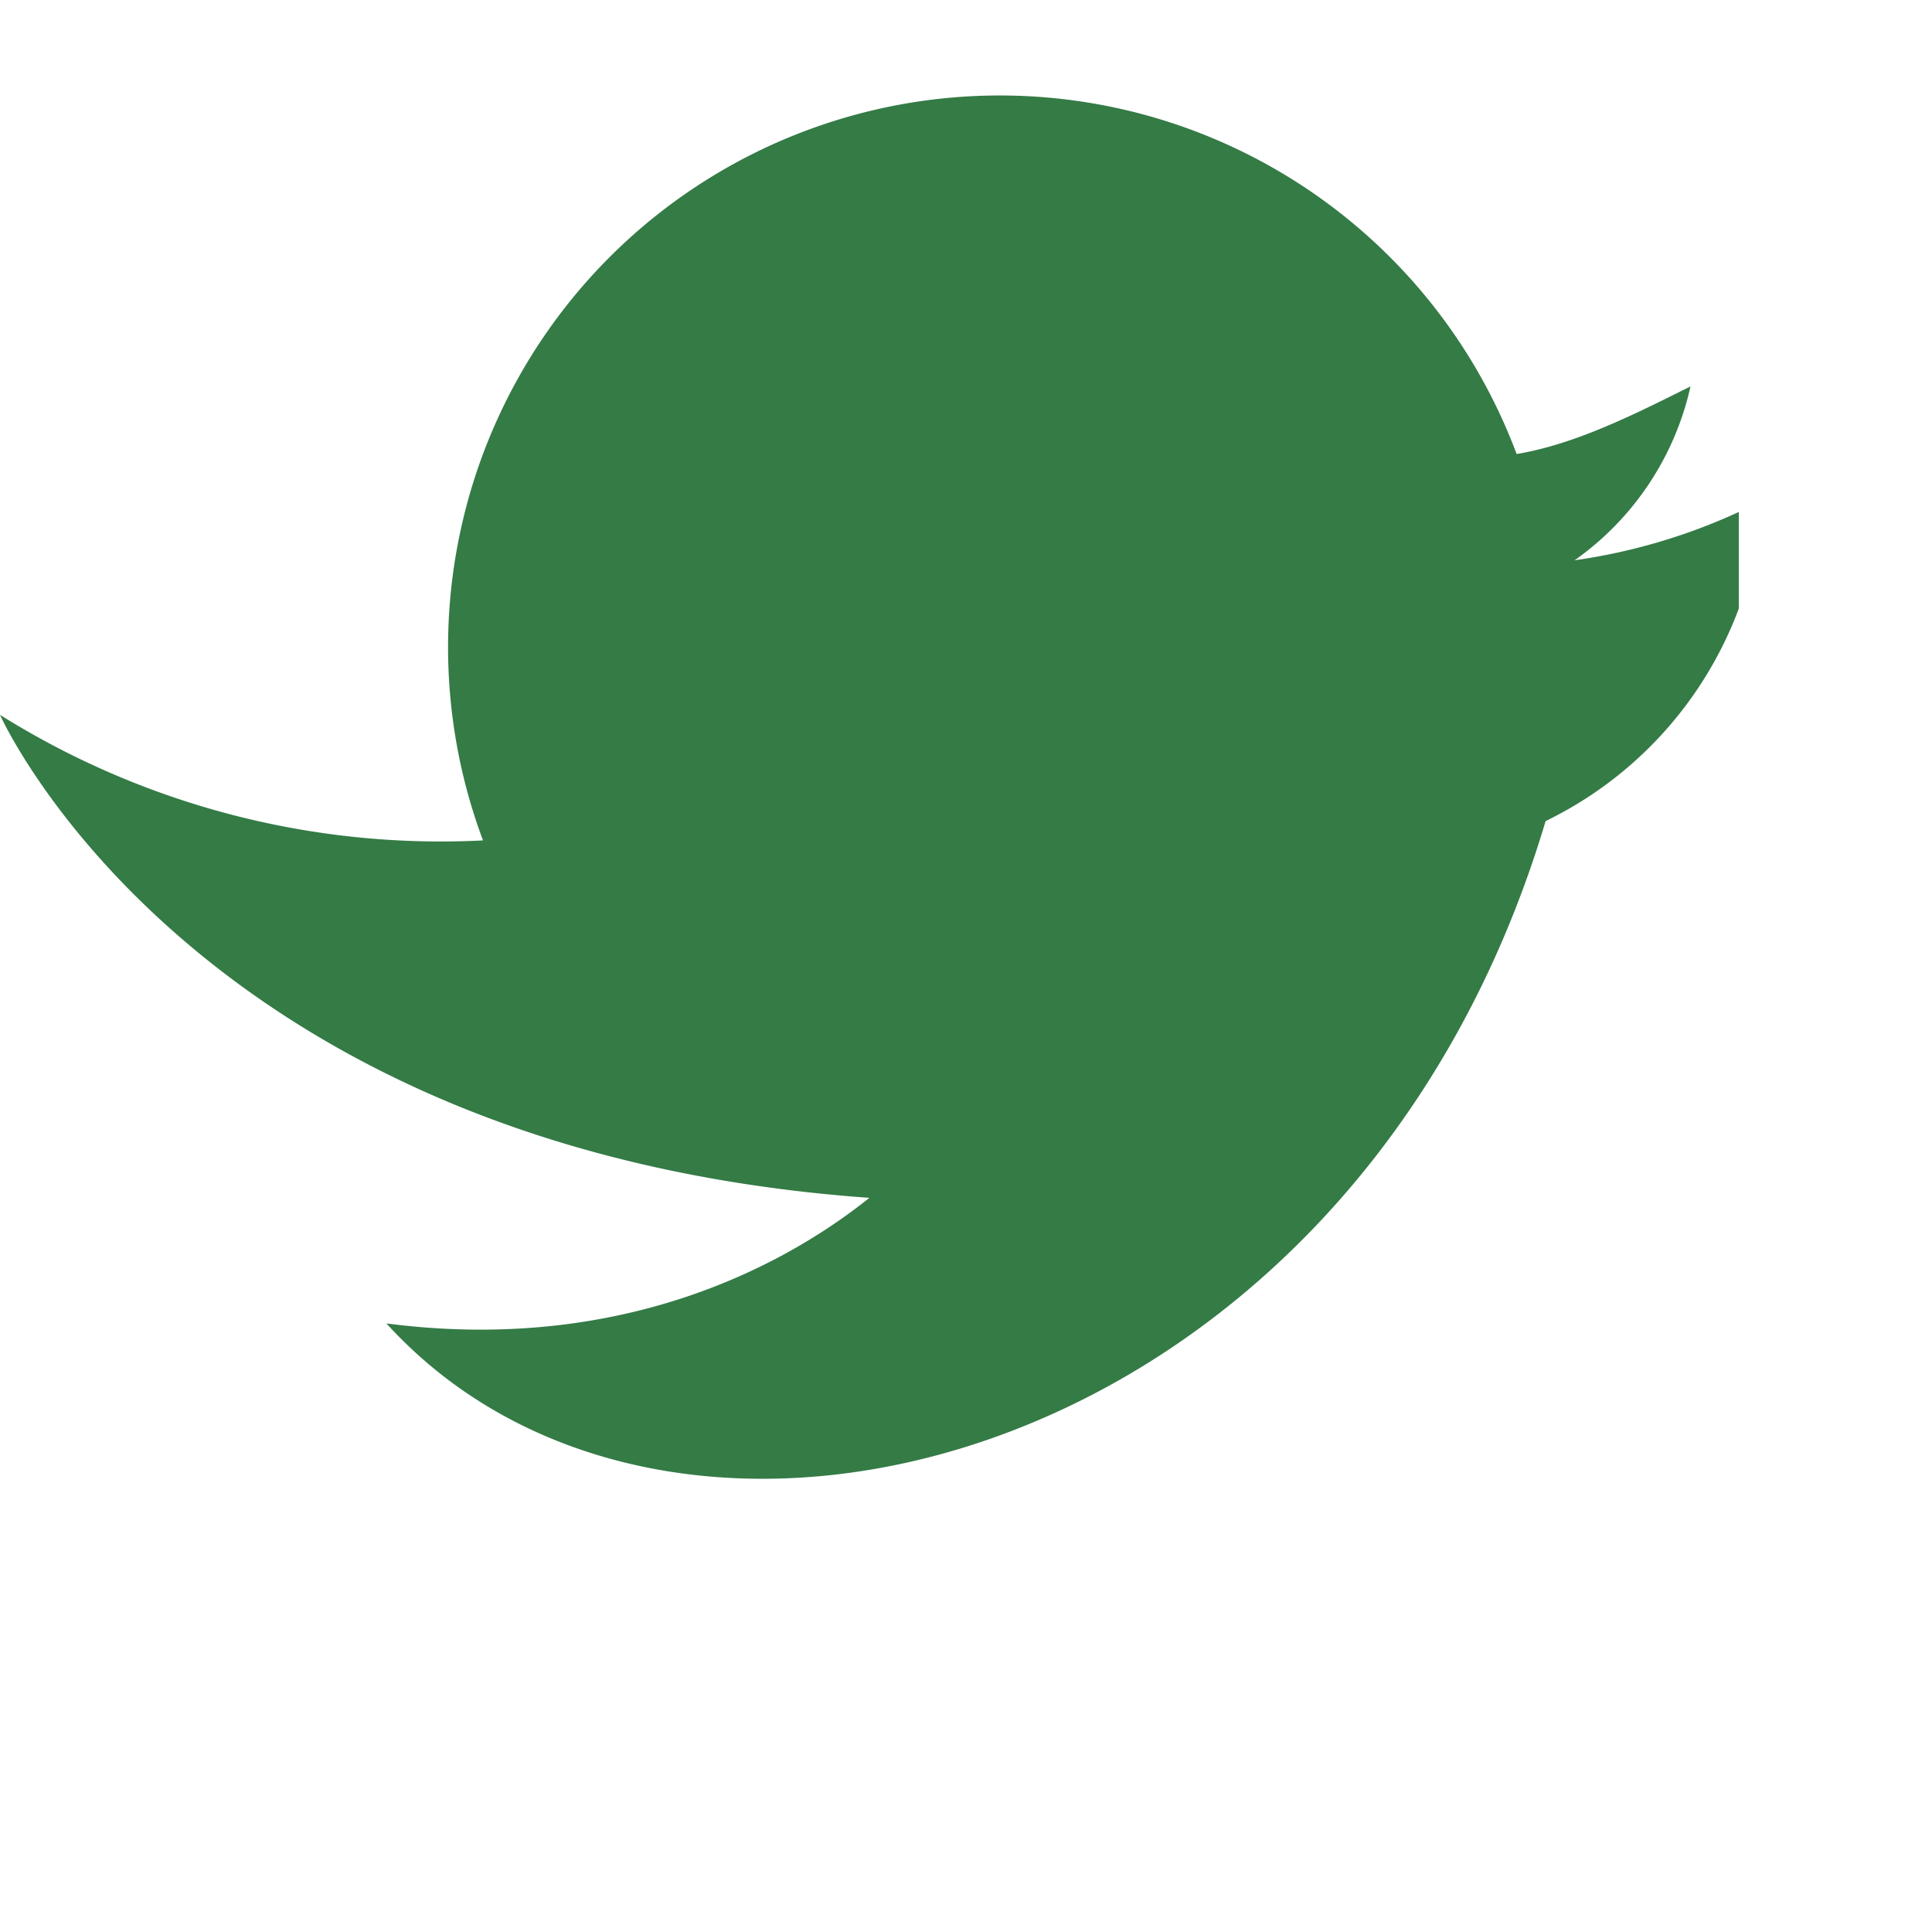 <?xml version="1.0" encoding="UTF-8"?>
<svg xmlns="http://www.w3.org/2000/svg" width="20" height="20" viewBox="0 0 20 20"><path d="M18 5.3a6.1 6.1 0 0 1-1.7.5A3 3 0 0 0 17.5 4c-.6.3-1.2.6-1.8.7A3 3 0 0 0 5 8.7a8.6 8.6 0 0 1-5-1.3s2 4.5 9 5c-1 .8-2.7 1.6-5 1.3C7 17 14 15.2 16 8.5a4 4 0 0 0 2-2.2z" fill="#347B46"/></svg>